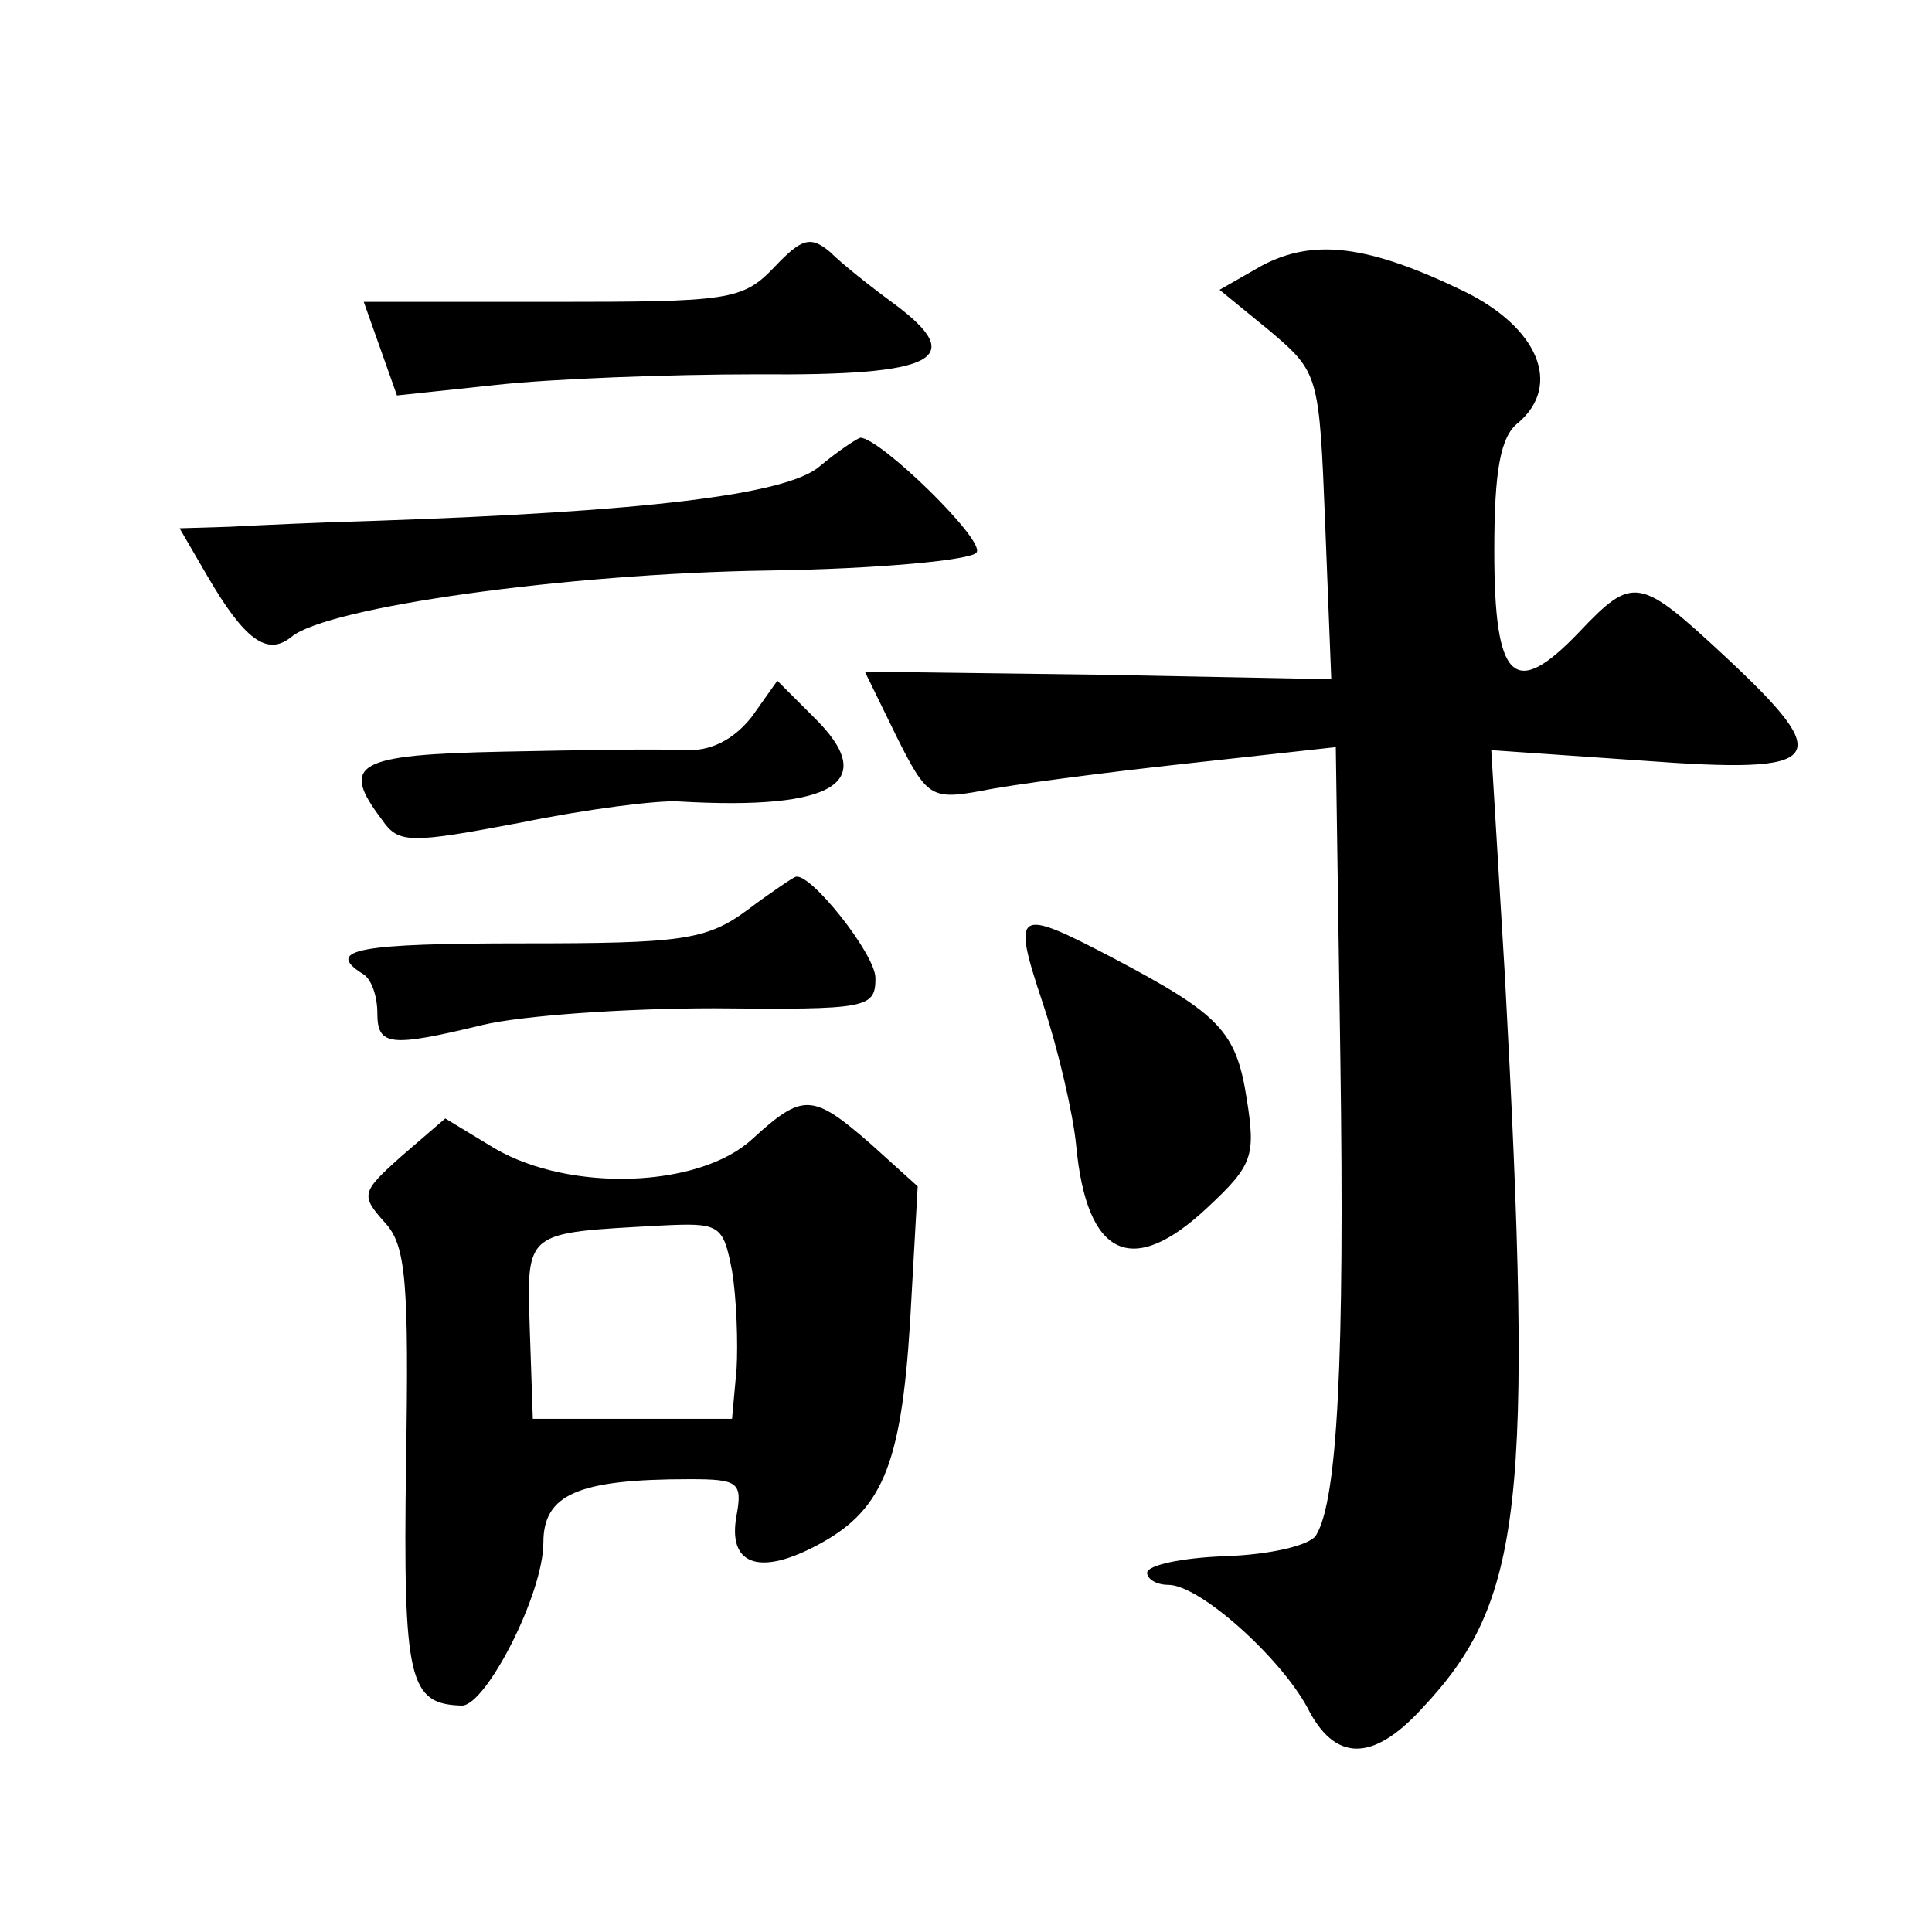 <?xml version="1.0" standalone="no"?>
<!DOCTYPE svg PUBLIC "-//W3C//DTD SVG 20010904//EN"
 "http://www.w3.org/TR/2001/REC-SVG-20010904/DTD/svg10.dtd">
<svg version="1.0" xmlns="http://www.w3.org/2000/svg"
 width="128pt" height="128pt" viewBox="0 0 128 128"
 preserveAspectRatio="xMidYMid meet">
<g transform="translate(0,128) scale(0.1,-0.1)"
fill="#0" stroke="none">
<path d="M513 1103 c-21 -22 -30 -23 -147 -23 l-125 0 11 -31 11 -31 66 7 c36 4
114 7 173 7 118 -1 140 10 90 47 -15 11 -34 26 -42 34 -13 11 -19 9 -37 -10z M836
1104 l-28 -16 33 -27 c33 -28 33 -29 37 -129 l4 -102 -154 3 -155 2 21 -43 c20
-40 23 -42 56 -36 19 4 80 12 135 18 l100 11 3 -205 c3 -202 -2 -294 -16 -317 -4
-7 -31 -13 -60 -14 -29 -1 -52 -6 -52 -11 0 -4 6 -8 14 -8 21 0 74 -48 92 -81 18
-36 43 -37 76 -1 67 71 74 135 55 486 l-9 149 101 -7 c121 -9 128 0 54 69 -57 53
-61 54 -97 16 -43 -45 -56 -32 -56 54 0 53 4 76 16 85 29 25 13 63 -36 87 -64 31
-100 35 -134 17z M543 971 c-22 -19 -118 -30 -293 -36 -36 -1 -80 -3 -98 -4 l-33
-1 18 -31 c25 -43 40 -54 56 -41 24 20 183 42 315 44 74 1 136 7 139 12 6 8 -64
76 -77 76 -3 -1 -15 -9 -27 -19z M498 805 c-12 -15 -27 -23 -45 -22 -15 1 -70 0
-120 -1 -97 -2 -108 -8 -80 -45 11 -16 18 -16 92 -2 44 9 91 15 105 14 104 -6 133
13 89 56 l-24 24 -17 -24z M495 677 c-27 -20 -44 -22 -148 -22 -109 0 -132 -4 -107
-20 6 -3 10 -15 10 -26 0 -22 8 -23 70 -8 25 6 93 11 153 11 102 -1 107 0 107 20
0 16 -44 71 -53 67 -1 0 -16 -10 -32 -22z M691 615 c10 -30 20 -73 22 -94 7 -74
37 -88 87 -41 30 28 32 34 26 72 -7 45 -18 56 -88 93 -65 34 -68 33 -47 -30z M498
525 c-35 -32 -120 -35 -170 -6 l-33 20 -29 -25 c-27 -24 -27 -26 -11 -44 14 -15
16 -39 14 -160 -2 -144 2 -159 37 -160 16 0 54 74 54 108 0 32 23 42 97 42 32 0
35 -2 31 -24 -6 -32 14 -40 51 -21 45 23 58 52 64 150 l5 89 -31 28 c-39 34 -45
34 -79 3z m-13 -87 c3 -18 4 -48 3 -65 l-3 -33 -66 0 -66 0 -2 59 c-2 66 -4 64
86 69 40 2 42 1 48 -30z"/>
</g>
</svg>

